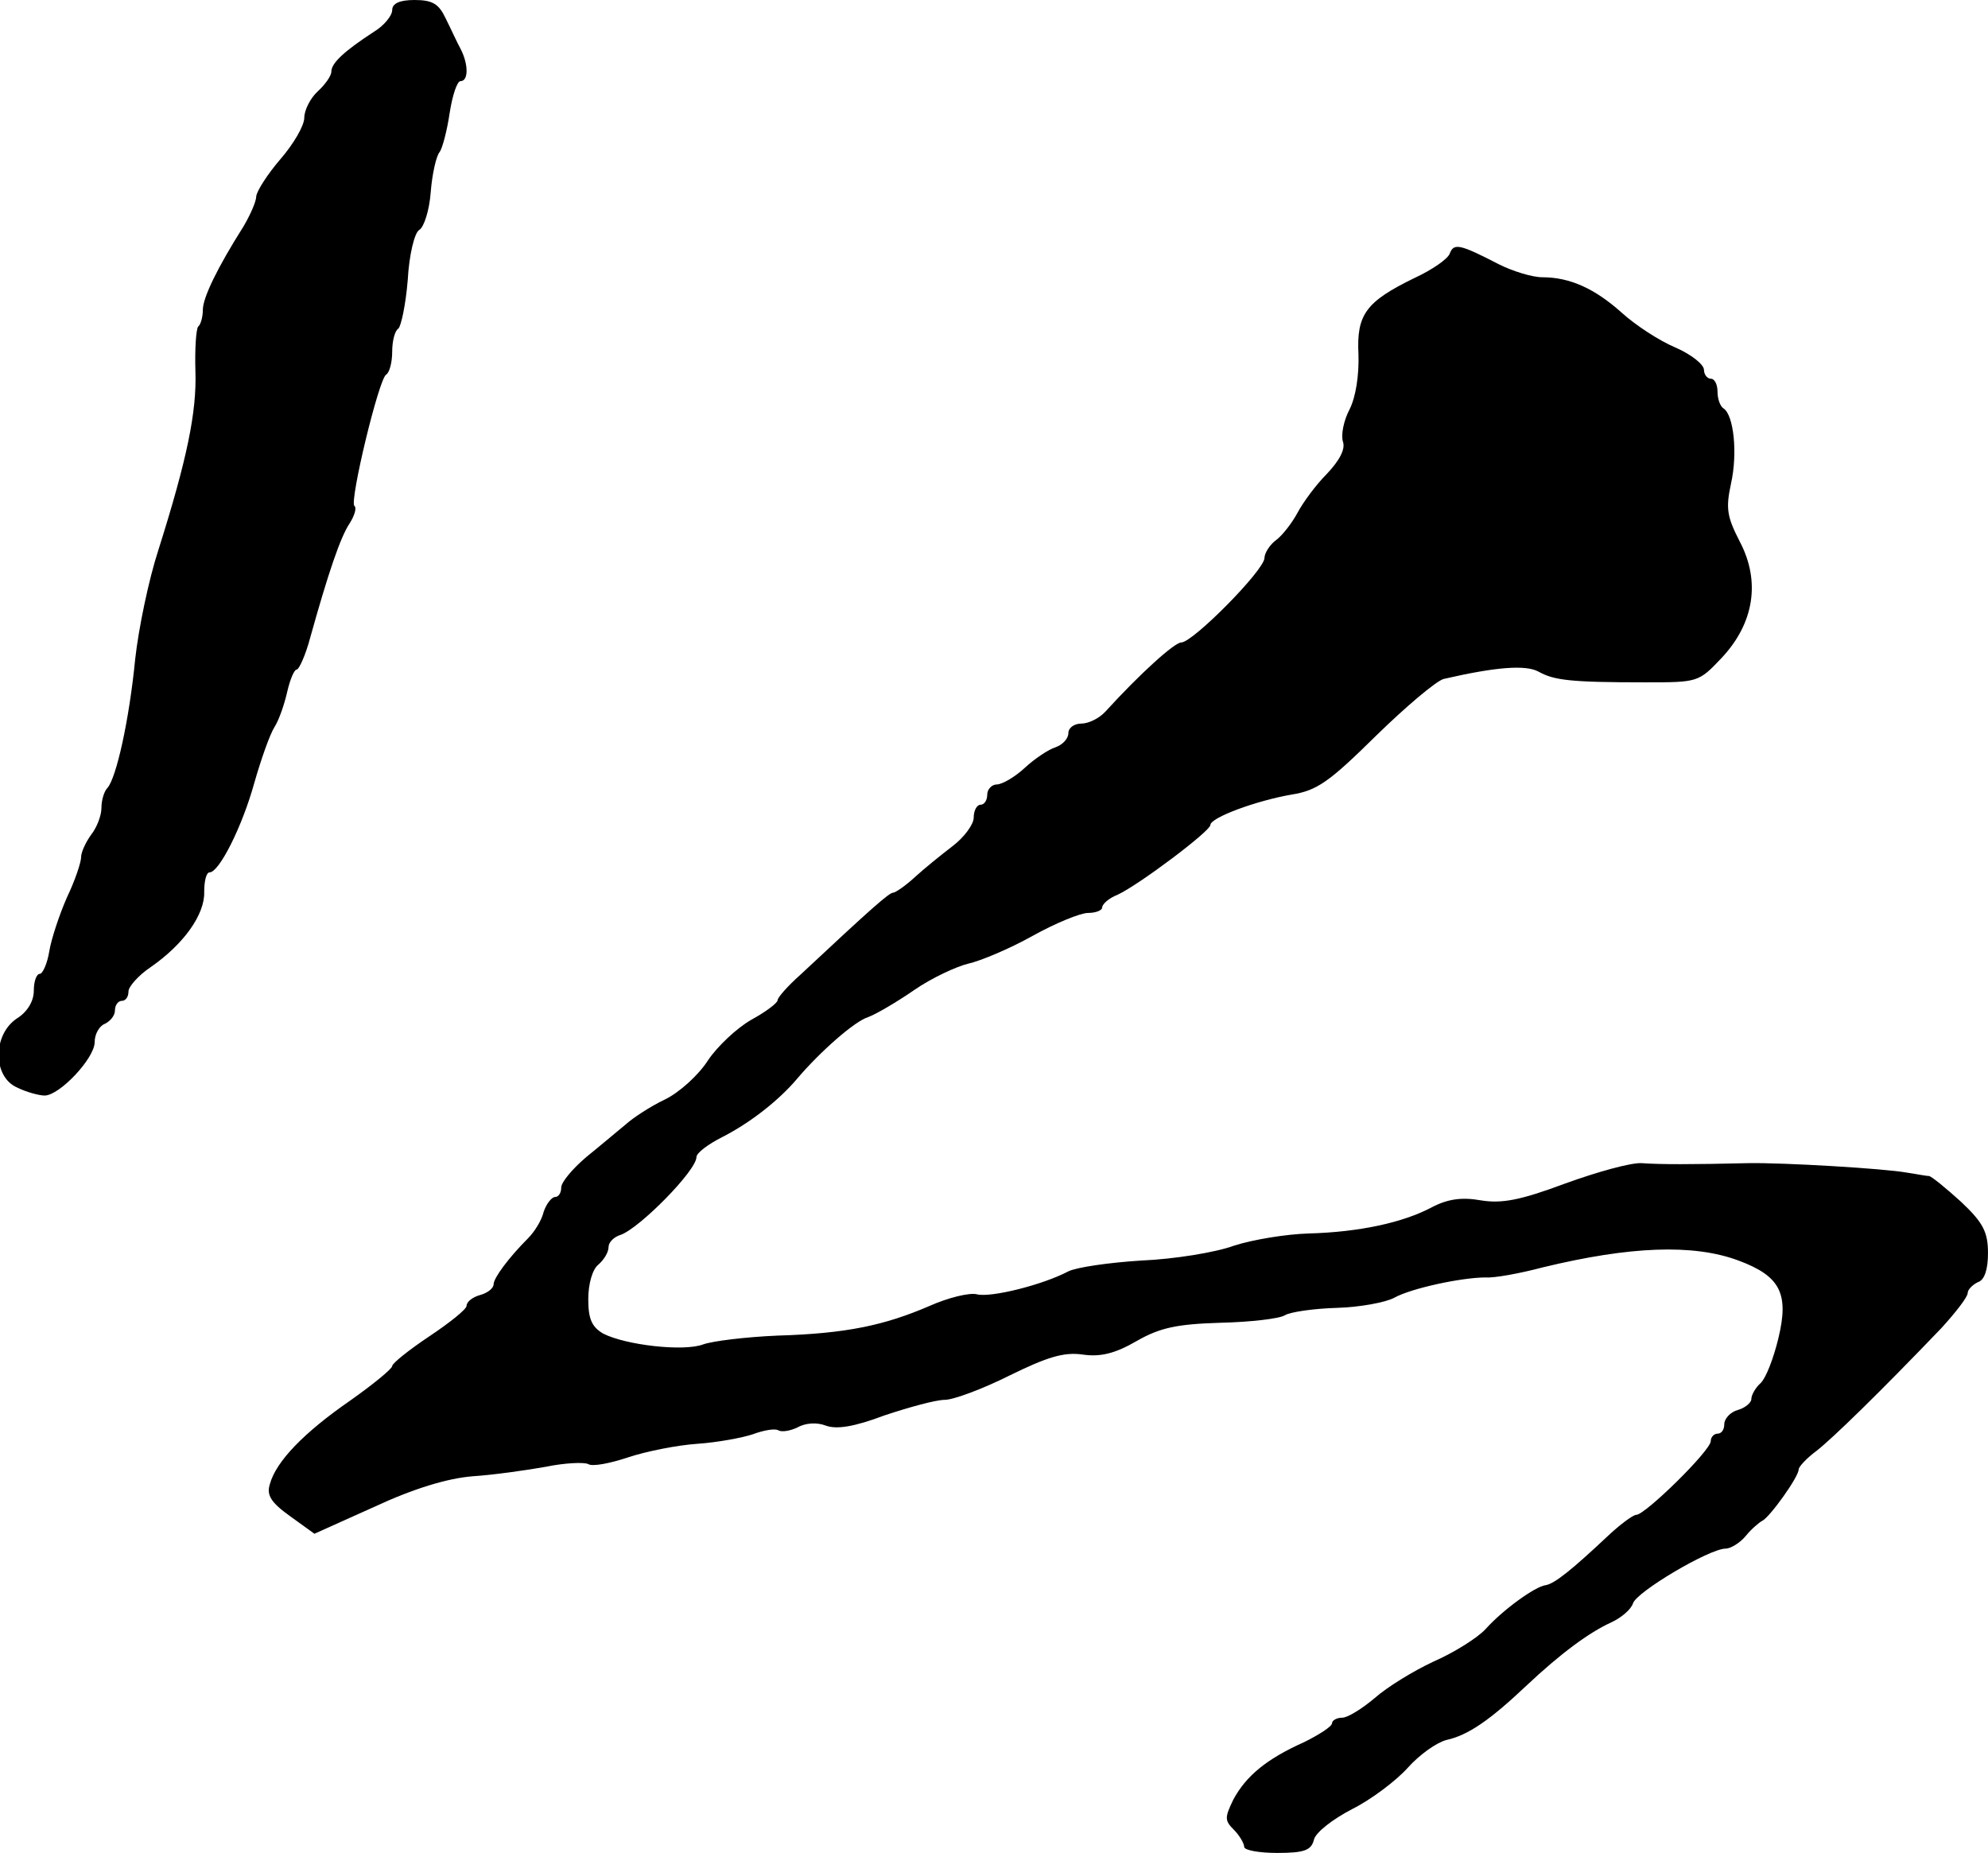 <?xml version="1.0" standalone="no"?>
<!DOCTYPE svg PUBLIC "-//W3C//DTD SVG 20010904//EN"
 "http://www.w3.org/TR/2001/REC-SVG-20010904/DTD/svg10.dtd">
<svg version="1.0" xmlns="http://www.w3.org/2000/svg"
 width="294pt" height="274pt" viewBox="0 0 294 274"
 preserveAspectRatio="xMidYMid meet">
<g transform="translate(0,274) scale(0.1,-0.1)"
fill="#000000" stroke="none">
<path d="M580 2725 c0 -8 -12 -23 -27 -32 -43 -28 -63 -46 -63 -59 0 -6 -9
-19 -20 -29 -11 -10 -20 -28 -20 -39 0 -12 -16 -39 -35 -61 -19 -22 -35 -47
-36 -55 0 -8 -9 -28 -19 -45 -38 -60 -60 -105 -60 -123 0 -10 -3 -22 -7 -25
-3 -4 -5 -33 -4 -66 2 -60 -12 -129 -55 -265 -14 -43 -29 -115 -34 -160 -9
-92 -28 -176 -41 -191 -5 -5 -9 -18 -9 -30 0 -11 -7 -29 -15 -39 -8 -11 -15
-26 -15 -33 0 -8 -9 -35 -21 -60 -11 -25 -23 -61 -26 -79 -3 -19 -10 -34 -14
-34 -5 0 -9 -11 -9 -25 0 -15 -9 -31 -25 -41 -36 -24 -36 -86 0 -102 14 -7 33
-12 41 -12 22 0 74 55 74 79 0 12 7 24 15 27 8 4 15 12 15 20 0 8 5 14 10 14
6 0 10 6 10 14 0 7 15 24 33 36 49 34 80 78 79 111 0 16 3 29 8 29 14 0 48 67
66 132 10 35 23 72 30 83 7 11 15 35 19 53 4 17 10 32 14 32 3 0 13 21 20 48
26 93 44 147 58 168 7 11 11 23 7 26 -7 8 36 187 47 194 5 3 9 18 9 34 0 16 4
31 9 34 4 3 11 35 14 72 2 37 10 70 17 74 7 4 15 29 17 56 2 26 8 53 13 59 4
5 11 31 15 58 4 26 11 47 16 47 12 0 12 25 0 48 -5 9 -14 29 -22 45 -10 21
-19 27 -46 27 -22 0 -33 -5 -33 -15z"/>
<path d="M2144 2365 c-3 -8 -26 -24 -52 -36 -72 -35 -86 -54 -83 -113 1 -31
-4 -63 -13 -81 -9 -17 -13 -38 -10 -48 4 -11 -5 -28 -24 -48 -16 -16 -35 -42
-43 -57 -8 -15 -22 -33 -31 -40 -10 -7 -18 -20 -18 -27 0 -18 -106 -125 -123
-125 -10 0 -61 -46 -112 -102 -9 -10 -25 -18 -36 -18 -10 0 -19 -6 -19 -14 0
-8 -8 -17 -19 -21 -10 -3 -31 -17 -45 -30 -15 -14 -34 -25 -42 -25 -7 0 -14
-7 -14 -15 0 -8 -4 -15 -10 -15 -5 0 -10 -8 -10 -19 0 -10 -14 -29 -31 -42
-17 -13 -43 -34 -56 -46 -14 -13 -29 -23 -32 -23 -6 0 -31 -22 -138 -122 -18
-16 -33 -33 -33 -37 0 -4 -17 -17 -39 -29 -21 -12 -50 -39 -64 -60 -14 -22
-43 -48 -64 -58 -21 -10 -47 -27 -58 -37 -11 -9 -37 -31 -58 -48 -20 -17 -37
-37 -37 -45 0 -8 -4 -14 -9 -14 -5 0 -13 -10 -17 -22 -3 -13 -14 -30 -23 -39
-29 -29 -51 -59 -51 -68 0 -6 -9 -13 -20 -16 -11 -3 -20 -10 -20 -16 0 -5 -25
-25 -55 -45 -30 -20 -55 -40 -55 -44 0 -4 -28 -27 -62 -51 -68 -47 -110 -90
-119 -124 -5 -16 2 -27 30 -47 l36 -26 89 40 c58 27 108 42 145 45 31 2 80 9
108 14 29 6 57 7 63 4 6 -4 32 1 59 10 27 9 73 18 102 20 30 2 67 9 82 14 16
6 33 9 38 6 5 -3 17 -1 28 4 12 7 29 8 42 3 16 -6 42 -2 87 15 36 12 76 23 89
23 13 0 56 16 96 36 55 27 80 35 108 31 27 -4 49 2 80 20 35 20 60 25 124 27
44 1 87 6 95 11 8 5 43 10 77 11 34 1 72 8 85 15 25 14 100 30 135 30 13 -1
51 6 85 15 128 31 222 35 289 10 62 -23 75 -49 59 -115 -7 -29 -18 -58 -26
-66 -8 -7 -14 -18 -14 -24 0 -5 -9 -13 -20 -16 -11 -3 -20 -13 -20 -21 0 -8
-4 -14 -10 -14 -5 0 -10 -5 -10 -11 0 -14 -97 -109 -110 -109 -5 0 -25 -15
-44 -33 -50 -47 -77 -69 -90 -71 -16 -2 -64 -37 -89 -65 -12 -13 -47 -35 -77
-48 -30 -14 -69 -38 -87 -54 -19 -16 -40 -29 -48 -29 -8 0 -15 -4 -15 -8 0 -5
-19 -17 -41 -28 -56 -25 -86 -50 -105 -85 -13 -27 -13 -31 1 -45 8 -8 15 -20
15 -25 0 -5 22 -9 49 -9 40 0 50 4 54 19 2 11 28 31 57 46 28 14 65 42 82 61
17 19 42 37 57 41 32 7 64 29 118 80 51 48 93 79 126 94 15 7 29 19 32 28 5
17 113 81 137 81 7 0 21 8 30 19 8 10 20 20 24 22 11 5 54 65 54 76 0 4 12 17
27 28 24 19 92 85 184 181 21 23 39 46 39 52 0 5 7 12 15 16 10 3 15 19 15 43
0 31 -7 45 -40 76 -22 20 -43 37 -47 38 -5 0 -19 3 -33 5 -32 6 -183 15 -235
14 -82 -2 -131 -2 -157 0 -16 1 -66 -13 -113 -30 -67 -25 -94 -30 -125 -25
-28 5 -49 2 -72 -10 -43 -23 -108 -37 -183 -39 -33 -1 -82 -9 -110 -18 -27
-10 -89 -20 -137 -22 -48 -3 -96 -10 -108 -16 -38 -20 -114 -39 -135 -34 -11
3 -43 -5 -70 -17 -67 -29 -124 -41 -225 -44 -47 -2 -96 -8 -110 -13 -29 -11
-115 -1 -148 16 -17 10 -22 22 -22 51 0 22 6 44 15 51 8 7 15 18 15 26 0 7 8
15 18 18 28 10 112 95 112 115 0 6 17 19 39 30 41 21 83 54 110 86 34 40 85
85 105 91 11 4 42 22 68 40 26 18 63 35 80 39 18 4 61 22 95 41 34 19 71 34
82 34 12 0 21 4 21 8 0 5 10 14 23 19 32 15 137 94 137 103 0 11 68 36 120 45
38 6 56 19 125 87 44 43 89 81 100 84 78 18 121 21 140 11 23 -13 47 -16 158
-16 78 0 79 0 113 36 48 51 58 113 27 172 -19 37 -21 49 -13 86 10 45 4 101
-11 111 -5 3 -9 14 -9 25 0 10 -4 19 -10 19 -5 0 -10 6 -10 13 0 8 -19 23 -42
33 -24 10 -59 33 -79 51 -40 36 -77 53 -118 53 -15 0 -44 9 -64 19 -58 30 -67
32 -73 16z"/>
</g>
</svg>
